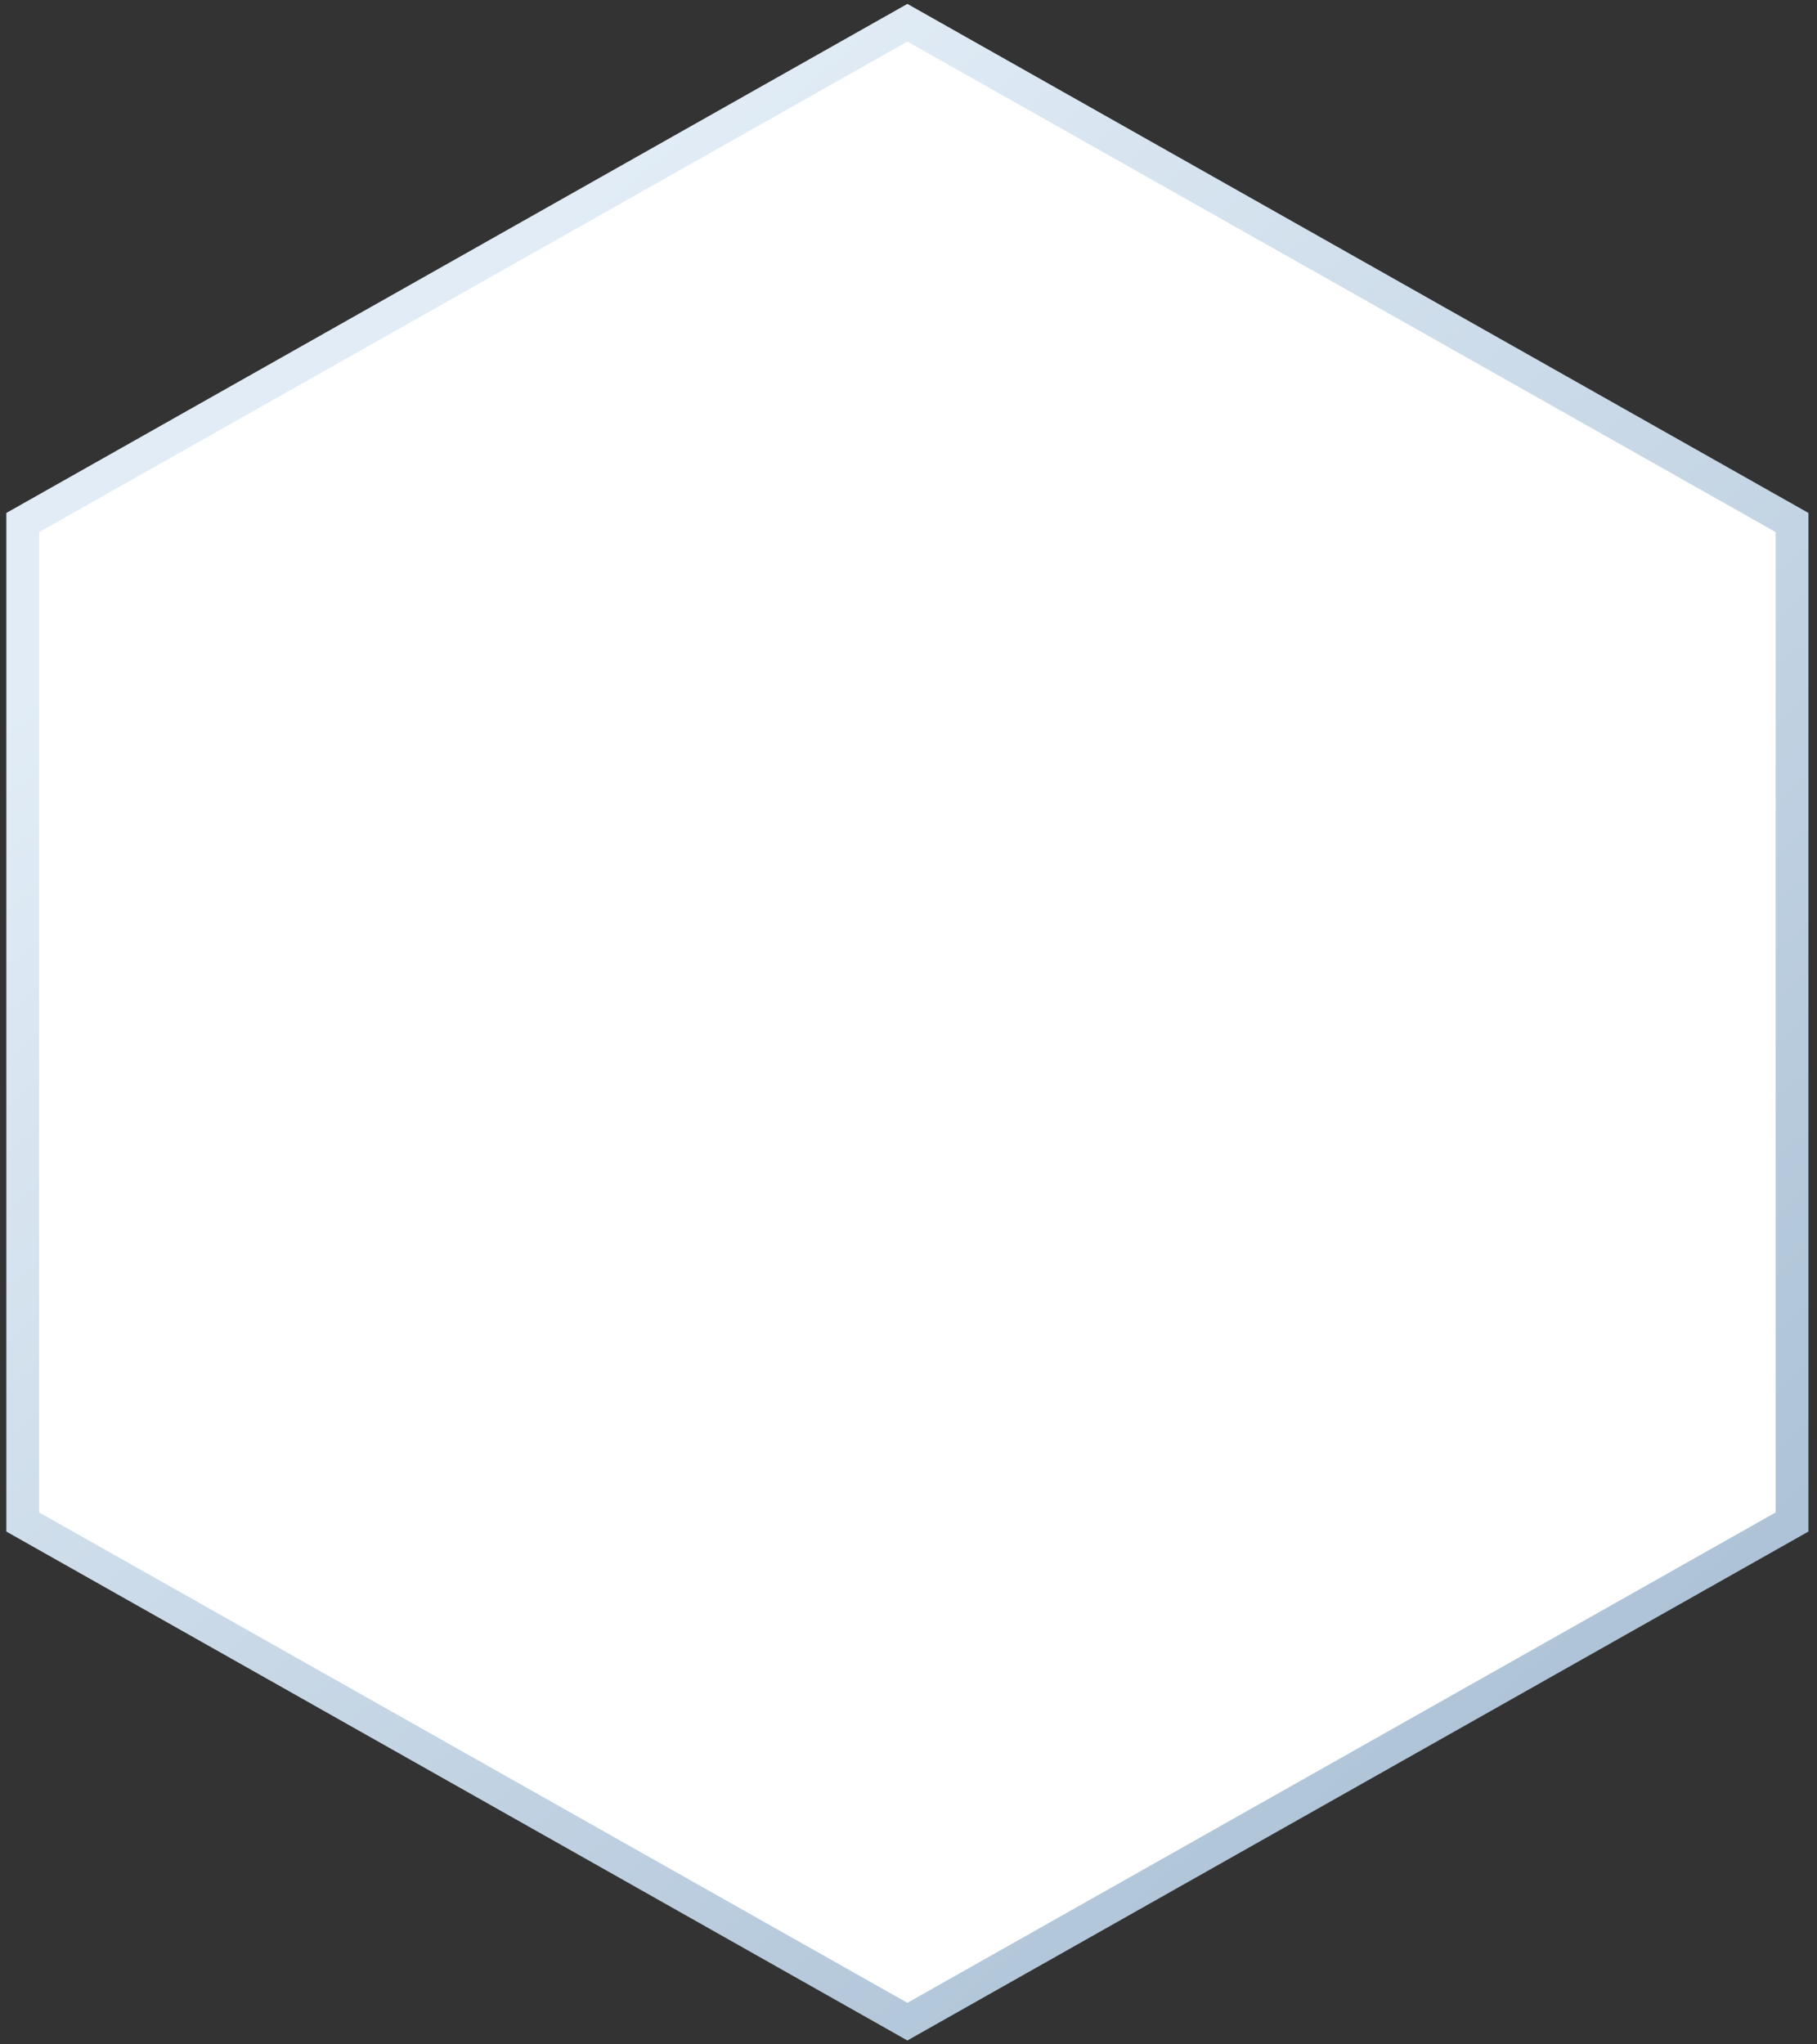 <svg width="80" height="90" viewBox="0 0 80 90" fill="none" xmlns="http://www.w3.org/2000/svg">
<rect x="0" y="0" width="80" height="90" fill="#333333" stroke="none"/>
<path d="M1 23.003V67.003L39.951 89L78.902 67.003V23.003L39.951 1L1 23.003Z" fill="white" stroke="url(#paint0_linear_26418_6616)" stroke-width="1.443"/>
<defs>
<linearGradient id="paint0_linear_26418_6616" x1="74.96" y1="70.592" x2="22.531" y2="11.466" gradientUnits="userSpaceOnUse">
<stop stop-color="#AEC3D7"/>
<stop offset="1" stop-color="#E1ECF6"/>
</linearGradient>
</defs>
</svg>
